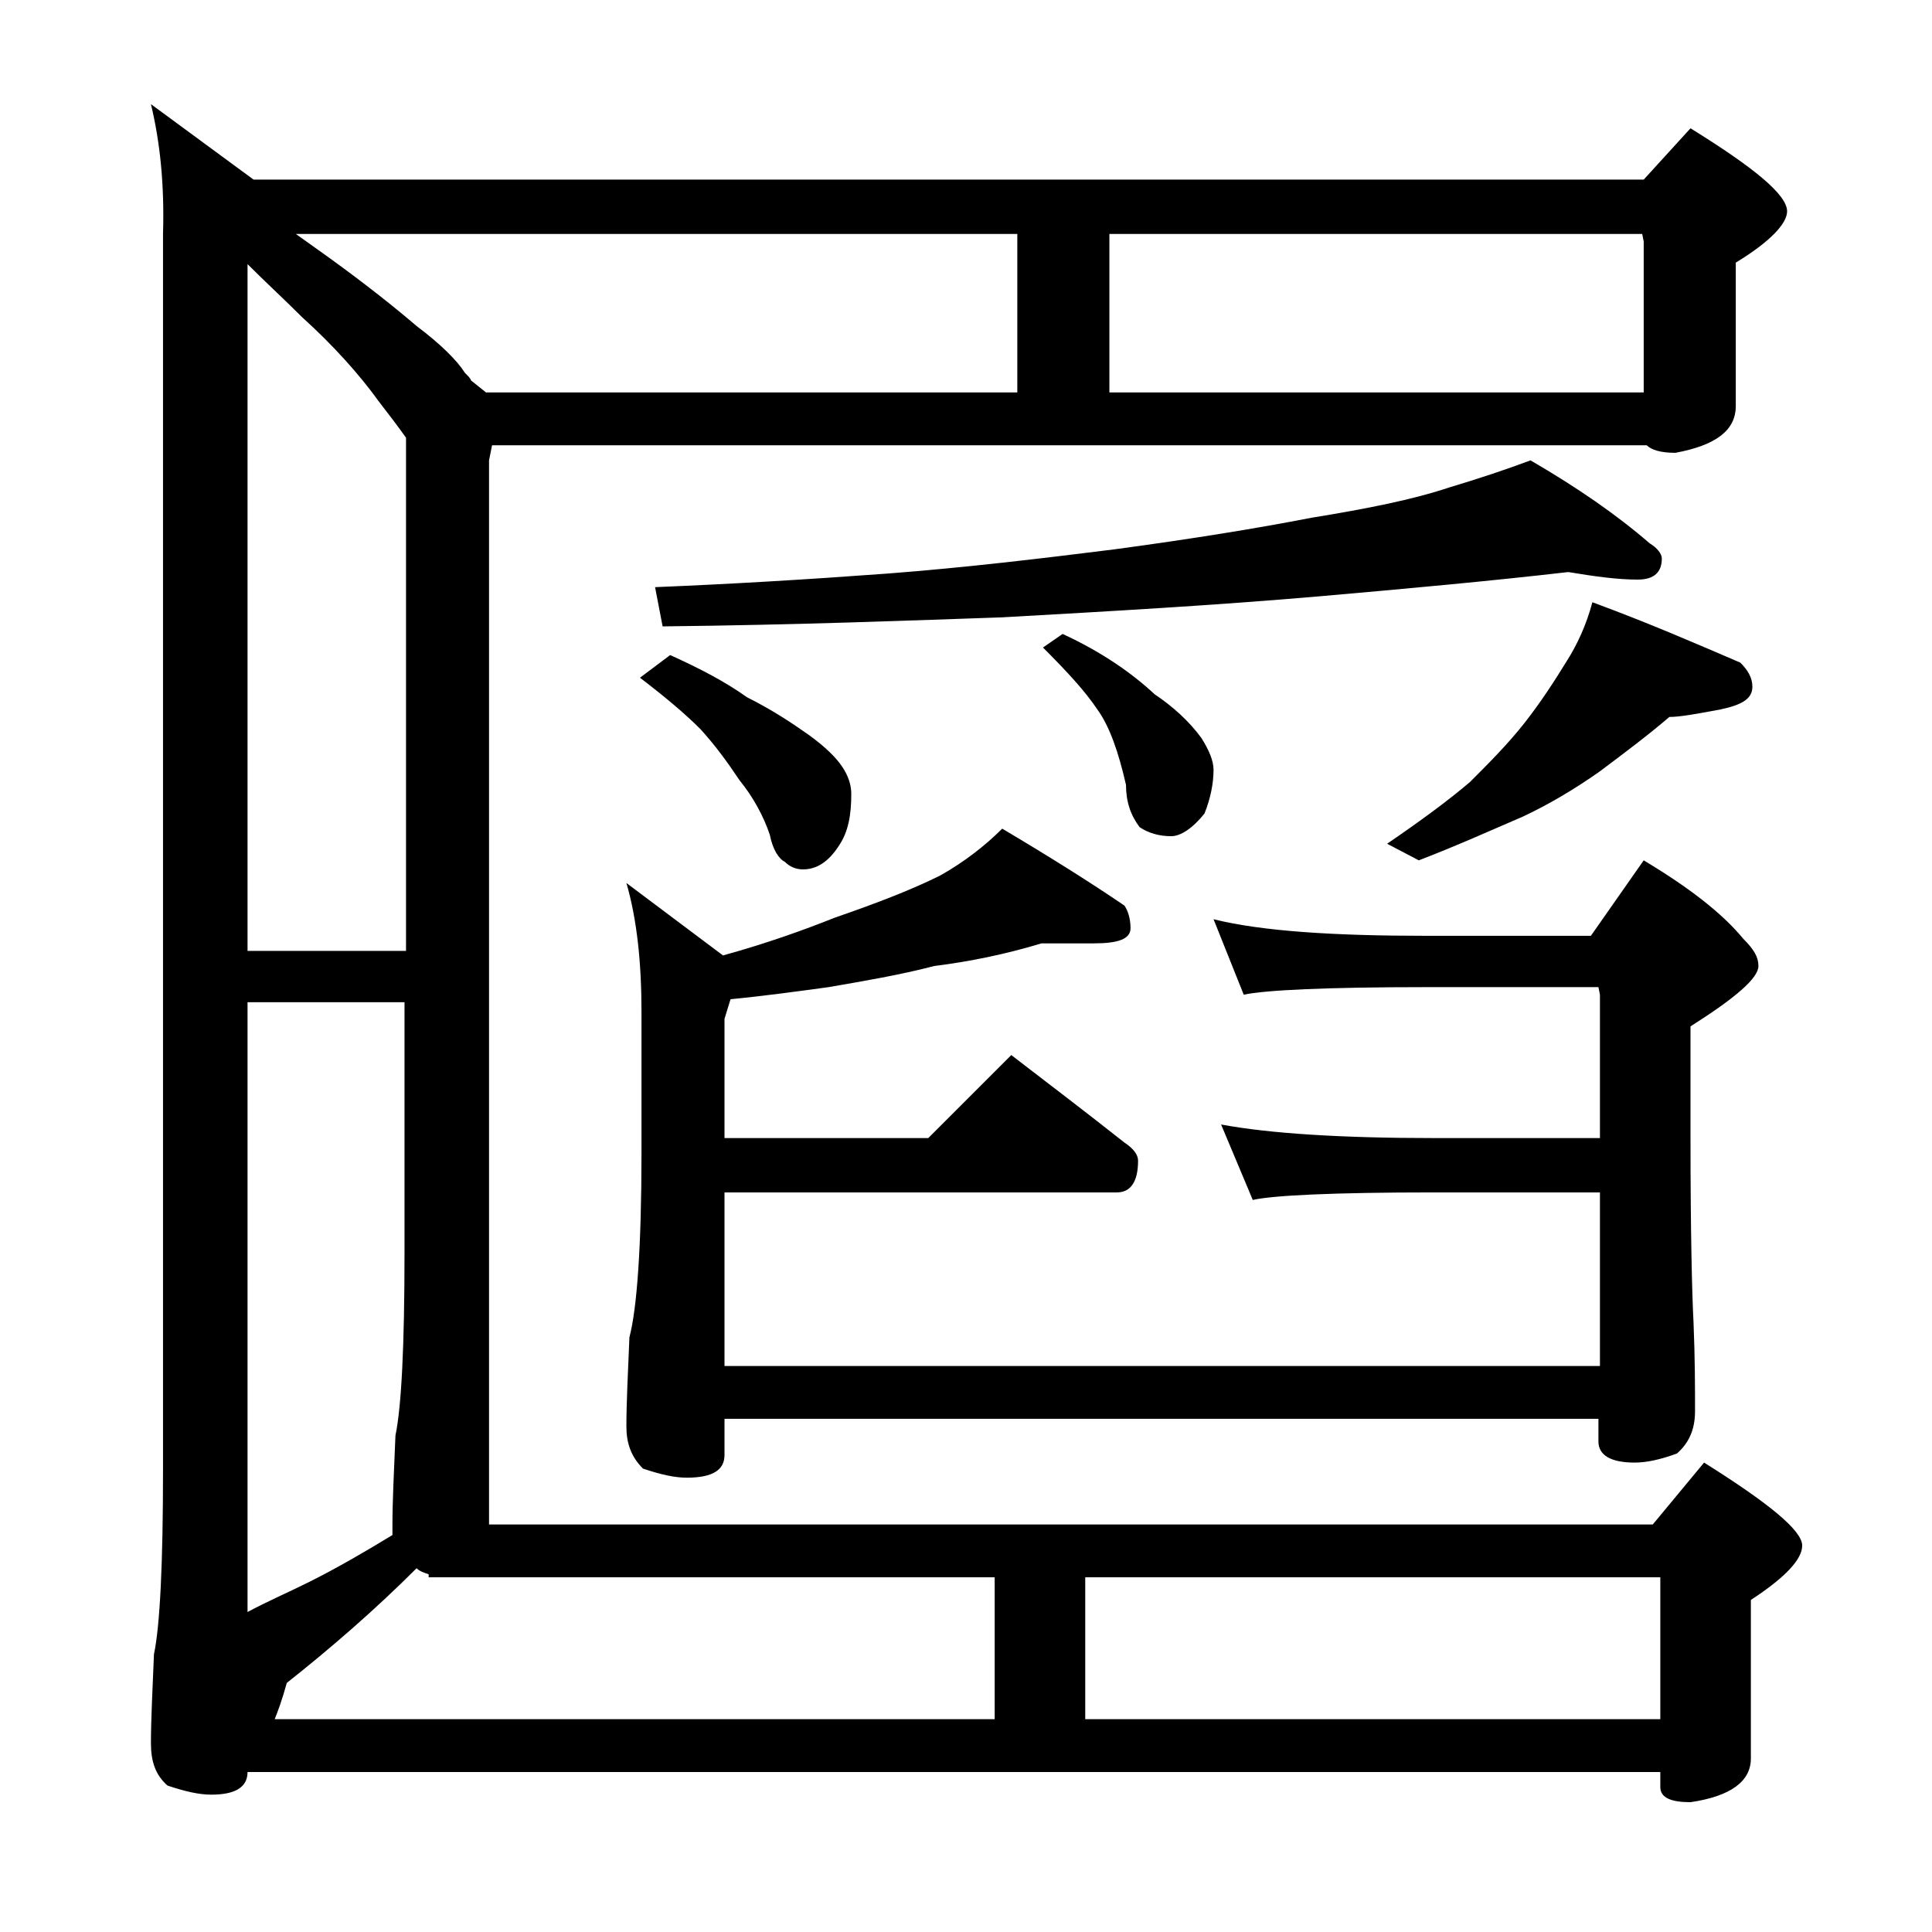 <?xml version="1.0" encoding="utf-8"?>
<!-- Generator: Adobe Illustrator 18.0.0, SVG Export Plug-In . SVG Version: 6.00 Build 0)  -->
<!DOCTYPE svg PUBLIC "-//W3C//DTD SVG 1.1//EN" "http://www.w3.org/Graphics/SVG/1.1/DTD/svg11.dtd">
<svg version="1.1" xmlns="http://www.w3.org/2000/svg" xmlns:xlink="http://www.w3.org/1999/xlink" x="0px" y="0px"
	 viewBox="0 0 128 128" enable-background="new 0 0 128 128" xml:space="preserve">
<g id="Layer_1">
</g>
<g id="text">
	<path d="M10,6.9l6.8,5h92.1l3.1-3.4c4.2,2.6,6.4,4.4,6.4,5.5c0,0.8-1.1,2-3.4,3.4v9.5c0,1.6-1.3,2.6-4,3.1c-1,0-1.6-0.2-1.9-0.5
		H32.6l-0.2,1V101h77.1l3.4-4.1c4.3,2.7,6.5,4.5,6.5,5.5c0,0.9-1.1,2.1-3.4,3.6v10.5c0,1.5-1.3,2.5-4,2.9c-1.3,0-2-0.3-2-1v-1H16.4
		c0,1-0.8,1.5-2.4,1.5c-0.8,0-1.7-0.2-2.9-0.6c-0.8-0.7-1.1-1.6-1.1-2.8c0-1.5,0.1-3.5,0.2-5.9c0.4-1.9,0.6-6,0.6-12.2V15.5
		C10.9,12.2,10.6,9.4,10,6.9z M16.4,63h10.5V29c-0.5-0.7-1.1-1.5-1.8-2.4c-1.3-1.8-3-3.7-5.1-5.6c-1.2-1.2-2.4-2.3-3.6-3.5V63z
		 M16.4,106.8c1.3-0.7,2.7-1.3,4.1-2c1.8-0.9,3.7-2,5.5-3.1V101c0-1.5,0.1-3.5,0.2-5.9c0.4-1.9,0.6-6,0.6-12.1V66.4H16.4V106.8z
		 M65.9,113.9v-9.4H28.4v-0.2c-0.3-0.1-0.6-0.2-0.8-0.4c-2.8,2.8-5.7,5.3-8.6,7.6c-0.3,1.1-0.6,1.9-0.8,2.4H65.9z M19.6,15.5
		c0.7,0.5,1.4,1,2.1,1.5c2.5,1.8,4.5,3.4,5.9,4.6c1.6,1.2,2.7,2.3,3.2,3.1c0.2,0.2,0.4,0.4,0.4,0.5l1,0.8h35.2V15.5H19.6z M69,62.5
		c-2.3,0.7-4.7,1.2-7.1,1.5c-2.3,0.6-4.7,1-7,1.4c-2.2,0.3-4.4,0.6-6.5,0.8L48,67.5v7.9h13.5l5.5-5.5c2.6,2,5.1,3.9,7.5,5.8
		c0.6,0.4,0.9,0.8,0.9,1.2c0,1.4-0.5,2.1-1.4,2.1H48v11.5h58V79H95c-6.7,0-10.7,0.2-12,0.5l-2.1-5c3.2,0.6,8,0.9,14.1,0.9h11v-9.5
		l-0.1-0.5H94.5c-6.7,0-10.7,0.2-12.1,0.5l-2-5c3.2,0.8,8,1.1,14.1,1.1h10.9l3.5-5c3,1.8,5.2,3.5,6.6,5.2c0.7,0.7,1,1.2,1,1.8
		c0,0.8-1.5,2.1-4.5,4v7.4c0,6.2,0.1,10.3,0.2,12.2c0.1,2.4,0.1,4.4,0.1,5.9c0,1.2-0.4,2.1-1.2,2.8c-1.1,0.4-2,0.6-2.8,0.6
		c-1.6,0-2.4-0.5-2.4-1.4V94H48v2.4c0,1-0.8,1.5-2.5,1.5c-0.8,0-1.7-0.2-2.9-0.6c-0.8-0.8-1.1-1.7-1.1-2.8c0-1.5,0.1-3.5,0.2-5.9
		c0.5-1.9,0.8-6,0.8-12.2V67c0-3.2-0.3-6.1-1-8.5l6.4,4.8c2.9-0.8,5.4-1.7,7.4-2.5c2.9-1,5.2-1.9,7-2.8c1.6-0.9,3-2,4.1-3.1
		c3.2,1.9,5.9,3.6,8.1,5.1c0.2,0.3,0.4,0.8,0.4,1.5c0,0.7-0.8,1-2.4,1H69z M44.4,43.4c2,0.9,3.7,1.8,5.1,2.8
		c1.8,0.9,3.1,1.8,4.1,2.5c1.1,0.8,1.8,1.5,2.2,2.1c0.4,0.6,0.6,1.2,0.6,1.8c0,1.4-0.2,2.5-0.8,3.4c-0.7,1.1-1.5,1.6-2.4,1.6
		c-0.5,0-0.9-0.2-1.2-0.5c-0.4-0.2-0.8-0.8-1-1.8c-0.4-1.2-1.1-2.5-2-3.6c-0.8-1.2-1.6-2.3-2.6-3.4c-1-1-2.3-2.1-4-3.4L44.4,43.4z
		 M103.9,37.9c-5.2,0.6-10.7,1.1-16.4,1.6c-6.9,0.6-14,1-21.1,1.4c-5.9,0.2-13.4,0.5-22.5,0.6l-0.5-2.6c4.9-0.2,10-0.5,15.4-0.9
		c5.2-0.4,10.2-1,15-1.6c5.2-0.7,9.5-1.4,13.1-2.1c3.7-0.6,6.7-1.2,9.1-2c2-0.6,3.8-1.2,5.4-1.8c3.1,1.8,5.7,3.6,7.9,5.5
		c0.5,0.3,0.8,0.7,0.8,1c0,0.9-0.5,1.4-1.6,1.4C107.2,38.4,105.7,38.2,103.9,37.9z M70.4,42c2.6,1.2,4.6,2.6,6.1,4
		c1.2,0.8,2.3,1.8,3.1,2.9c0.5,0.8,0.8,1.5,0.8,2.1c0,0.9-0.2,1.9-0.6,2.9c-0.8,1-1.6,1.5-2.2,1.5c-0.8,0-1.5-0.2-2.1-0.6
		c-0.6-0.8-0.9-1.7-0.9-2.8c-0.5-2.2-1.1-3.9-1.9-5c-0.8-1.2-2-2.5-3.6-4.1L70.4,42z M110,113.9v-9.4H71.9v9.4H110z M73.5,15.5V26
		h35.4V16l-0.1-0.5H73.5z M105.5,39.9c3.8,1.4,7,2.8,9.8,4c0.5,0.5,0.8,1,0.8,1.6c0,0.8-0.7,1.2-2.1,1.5c-1.6,0.3-2.7,0.5-3.4,0.5
		c-1.4,1.2-3,2.4-4.6,3.6c-1.7,1.2-3.4,2.2-5.1,3C98.8,55,96.6,56,94,57l-2.1-1.1c2.2-1.5,4.1-2.9,5.5-4.1c1.2-1.2,2.5-2.5,3.6-3.9
		c1.1-1.4,2-2.8,2.8-4.1C104.5,42.7,105.1,41.4,105.5,39.9z"/>
</g>
</svg>
